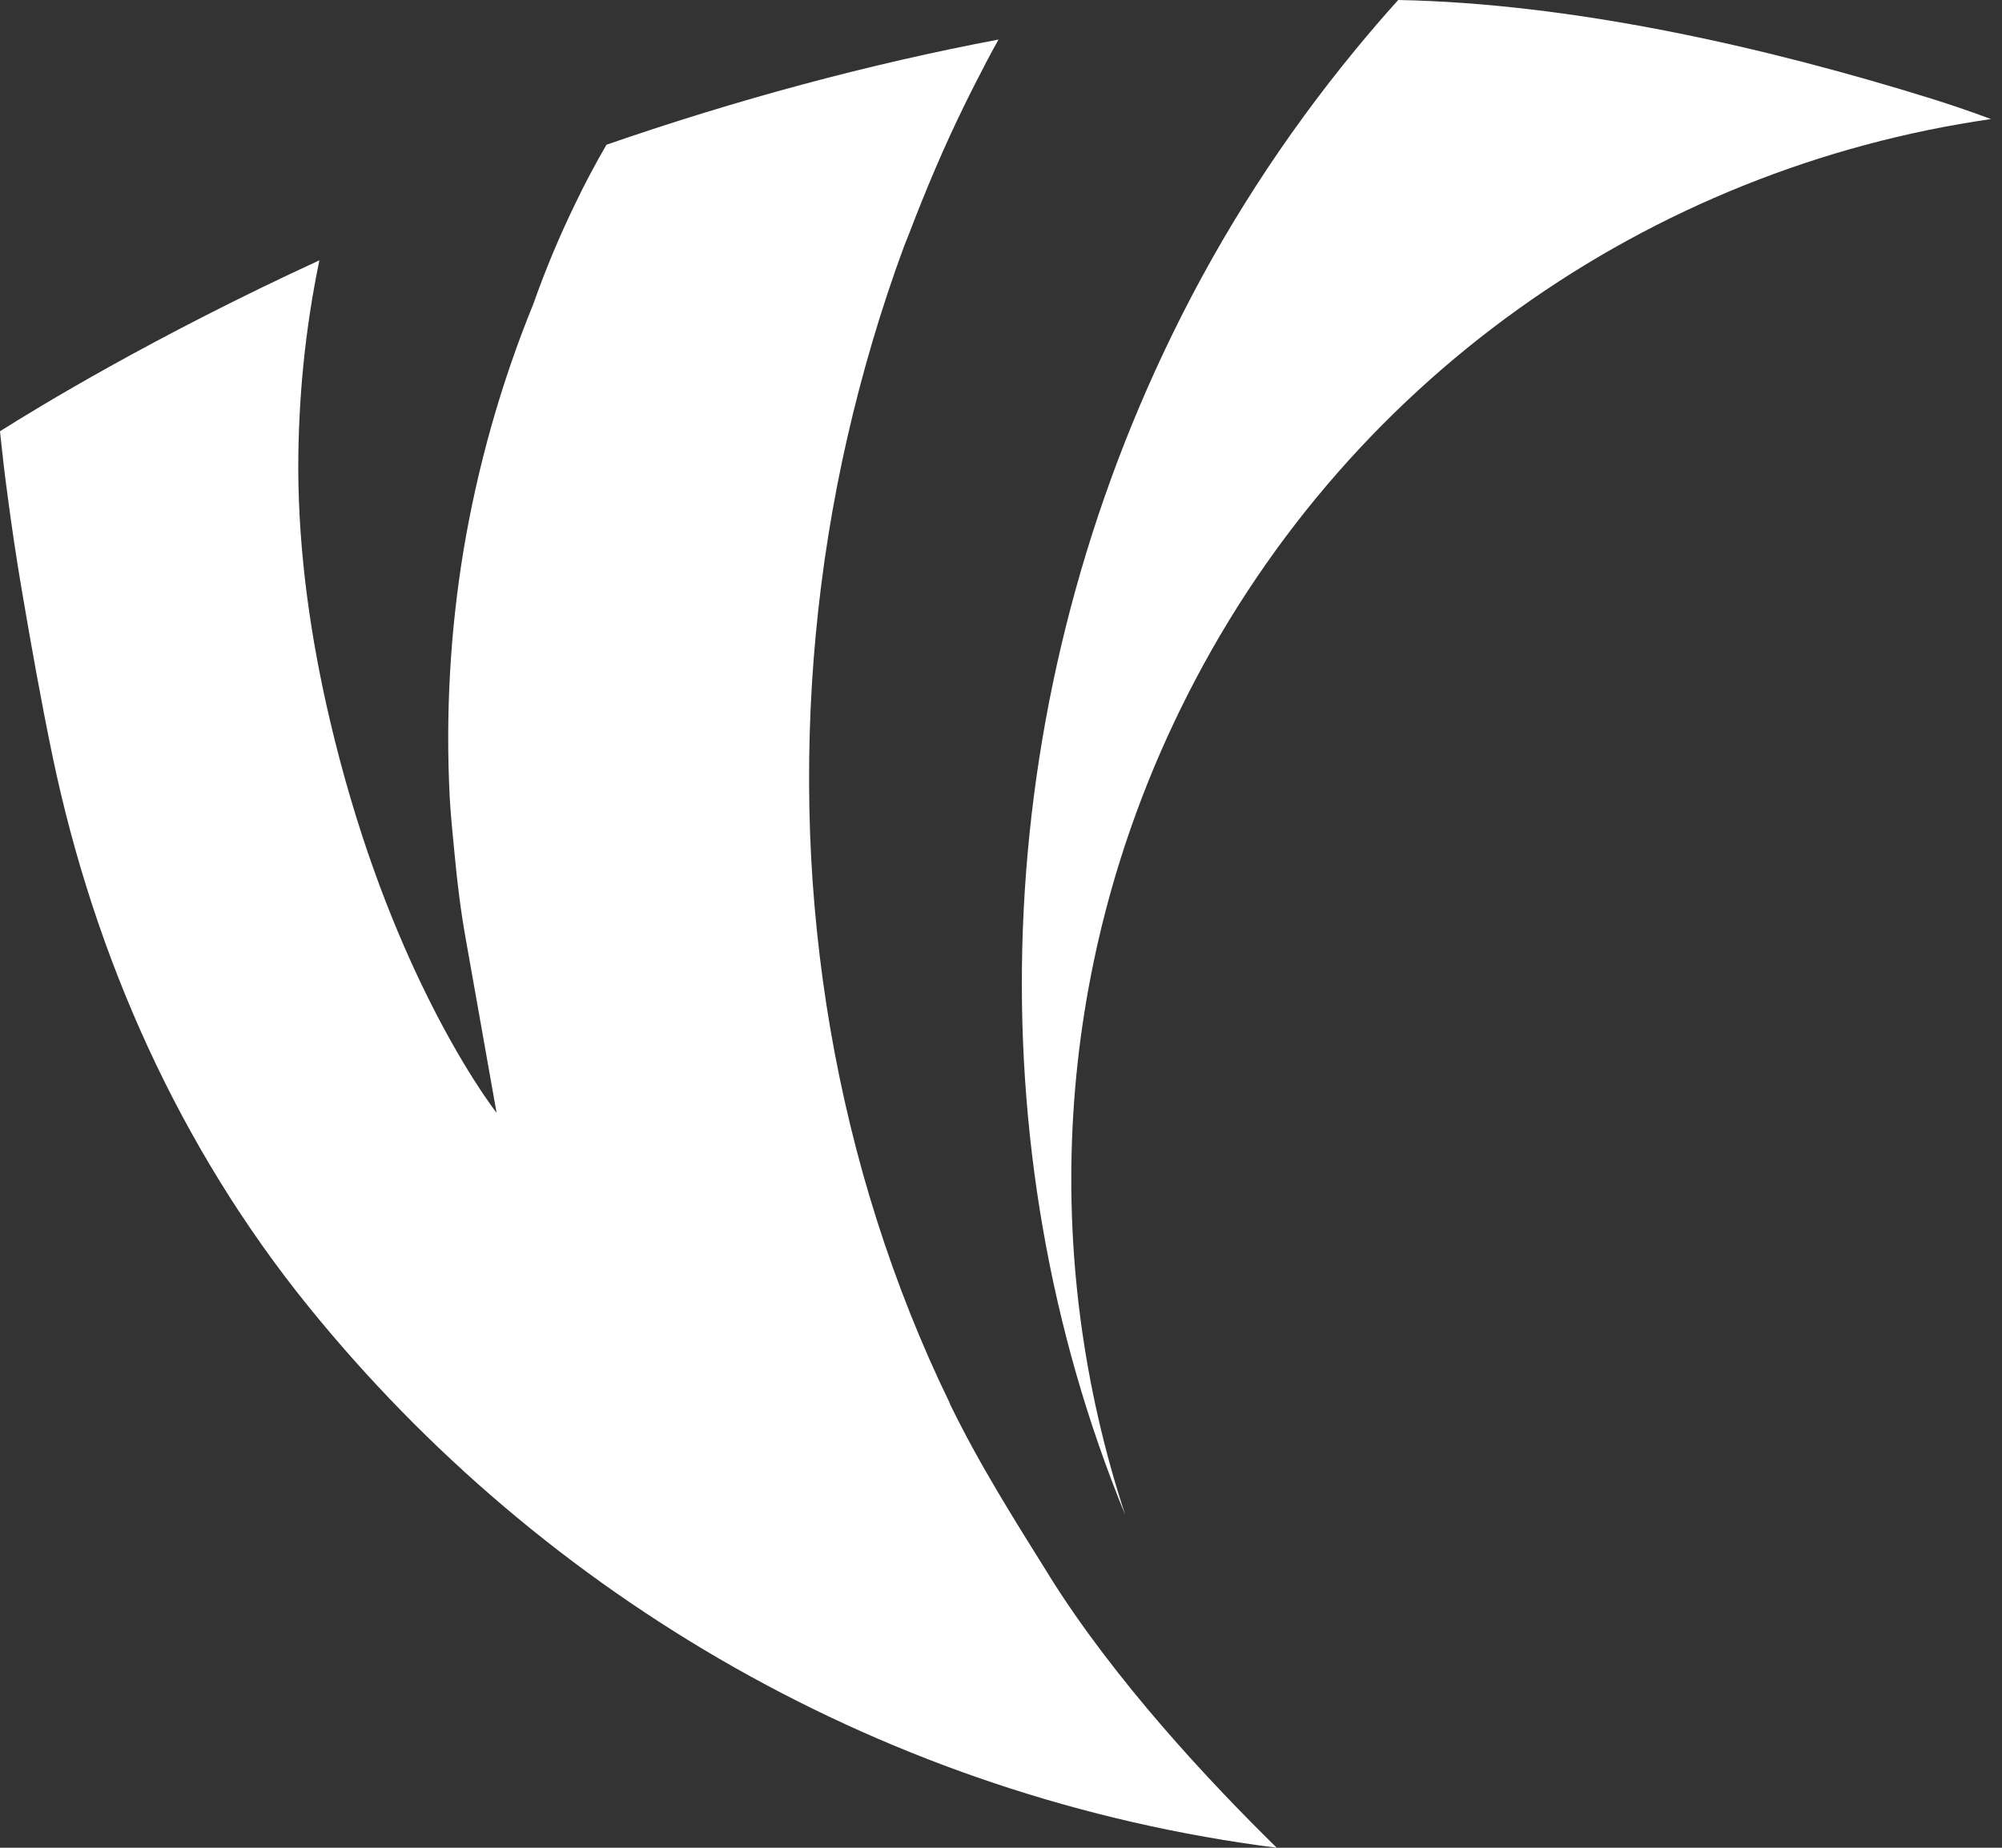 <svg width="52" height="48" viewBox="0 0 52 48" fill="none" xmlns="http://www.w3.org/2000/svg">
<rect x="0" y="0" width="52" height="48" fill="#333333" stroke="none"/>
<path d="M36.318 0C35.944 0.411 35.583 0.835 35.228 1.265C33.358 3.532 31.746 6.023 30.443 8.701C25.658 18.514 25.3 29.795 29.228 39.357C27.041 32.713 27.338 25.239 30.645 18.454C34.843 9.84 42.897 4.365 51.713 3.093C51.206 2.903 50.688 2.727 50.17 2.564C45.833 1.215 40.861 0.088 36.318 0Z" fill="white"/>
<path d="M27.257 40.938C26.351 39.486 25.421 38.016 24.671 36.465V36.453C23.927 34.925 23.291 33.322 22.774 31.692C22.26 30.08 21.856 28.404 21.566 26.72C21.28 25.048 21.101 23.333 21.04 21.623C20.98 19.92 21.028 18.186 21.189 16.483C21.349 14.773 21.623 13.055 22.005 11.382C22.39 9.694 22.885 8.014 23.483 6.395C23.528 6.273 23.581 6.159 23.624 6.041C24.048 4.933 24.511 3.832 25.033 2.768C25.22 2.38 25.422 1.991 25.62 1.61C25.723 1.416 25.825 1.221 25.936 1.027C22.591 1.66 19.178 2.575 15.753 3.759C15.464 4.258 15.193 4.765 14.946 5.282C14.538 6.121 14.173 6.989 13.853 7.896C13.014 9.953 12.409 12.099 12.043 14.277C11.692 16.392 11.571 18.559 11.681 20.712C11.707 21.2 11.761 21.695 11.807 22.186C11.876 22.93 11.968 23.672 12.101 24.412L12.898 28.907C12.898 28.907 11.999 27.771 10.932 25.539C10.135 23.874 9.248 21.6 8.57 18.712C8.06 16.544 7.755 14.353 7.747 12.178C7.747 10.354 7.927 8.536 8.296 6.762C3.947 8.765 0.956 10.601 0 11.203C0.004 11.248 0.012 11.298 0.015 11.348C0.065 11.824 0.122 12.327 0.199 12.887C0.301 13.66 0.42 14.472 0.56 15.295C0.807 16.751 1.067 18.21 1.368 19.661C2.457 24.868 4.663 29.802 8.011 33.939C14.13 41.498 23.033 46.709 33.163 48C31.403 46.275 28.953 43.654 27.254 40.936H27.257V40.938Z" fill="white"/>
</svg>
